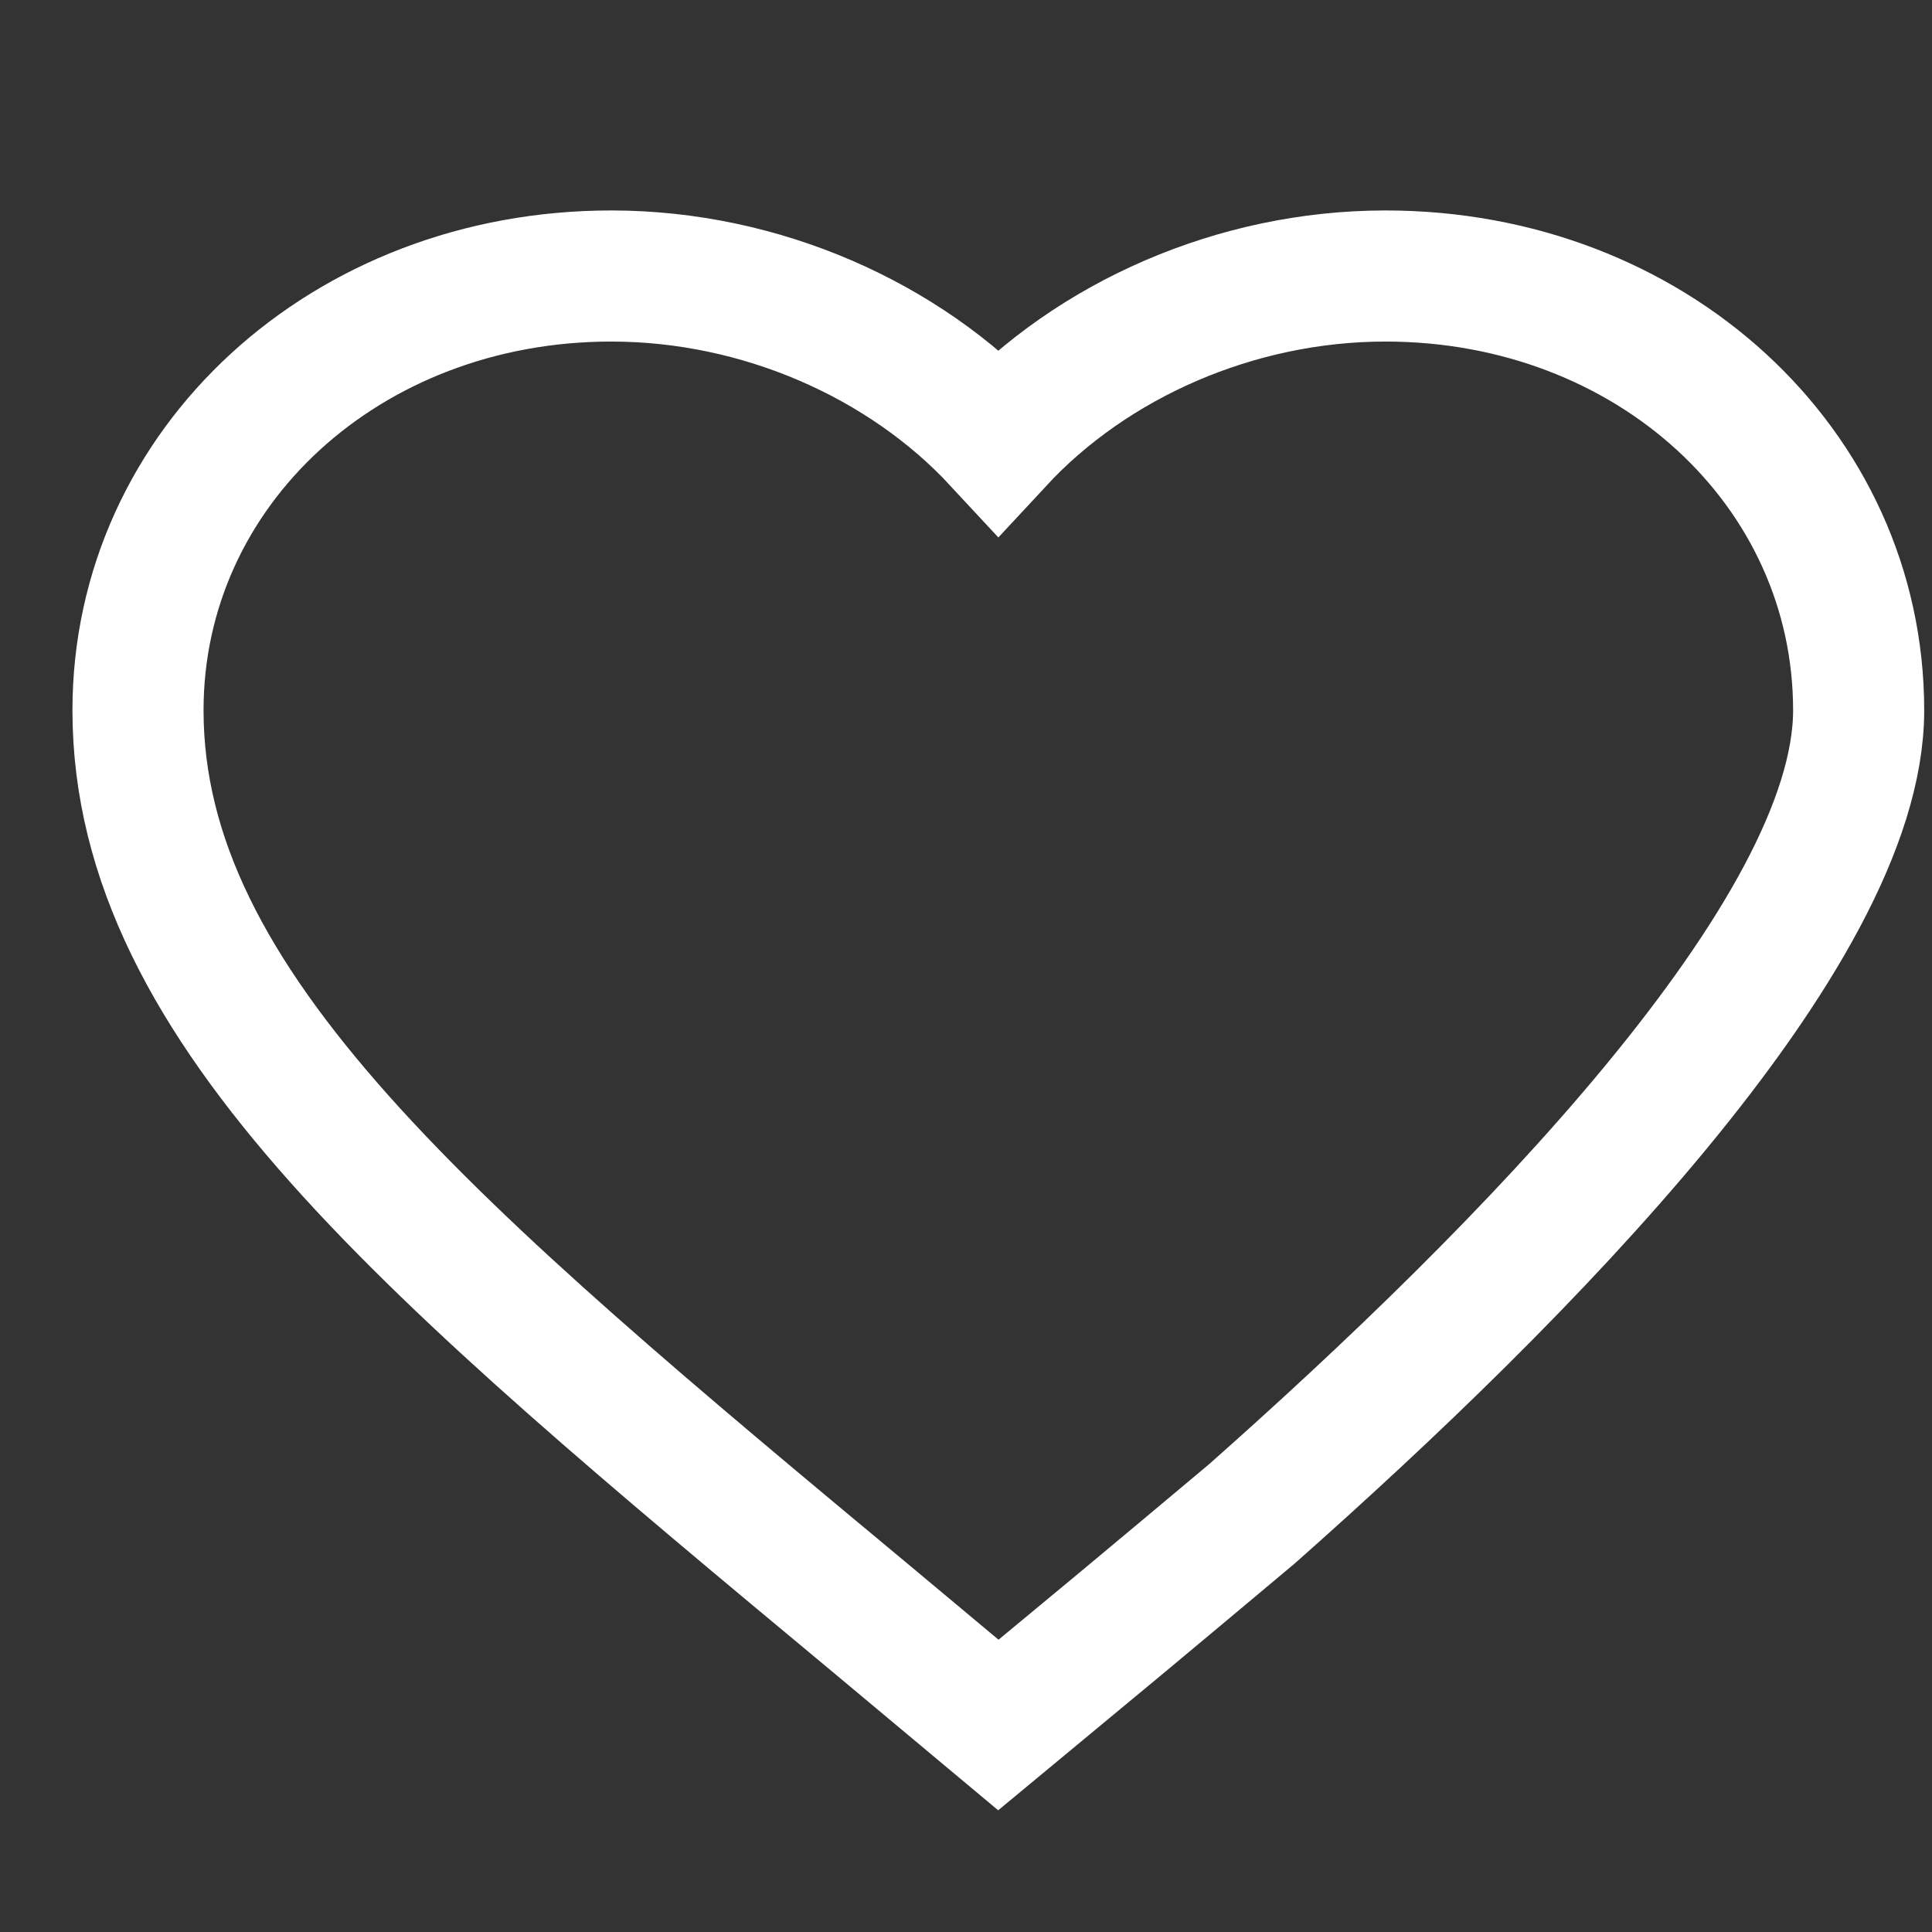 <?xml version="1.0" encoding="UTF-8"?> <svg xmlns="http://www.w3.org/2000/svg" width="28" height="28" viewBox="0 0 28 28" fill="none"><rect x="0" y="0" width="28" height="28" fill="#333333" stroke="none"/> <path d="M18.143 21.94C17.544 22.443 16.922 22.963 16.277 23.501L14.469 25L12.661 23.489C6.239 18.145 2 14.62 2 10.294C2 6.769 5.017 4 8.858 4C11.027 4 13.11 4.927 14.469 6.392C15.828 4.927 17.91 4 20.08 4C23.92 4 26.937 6.769 26.937 10.294C26.937 13.543 22.053 18.48 18.143 21.94Z" stroke="white" stroke-width="1.9" stroke-linecap="round"></path> </svg> 